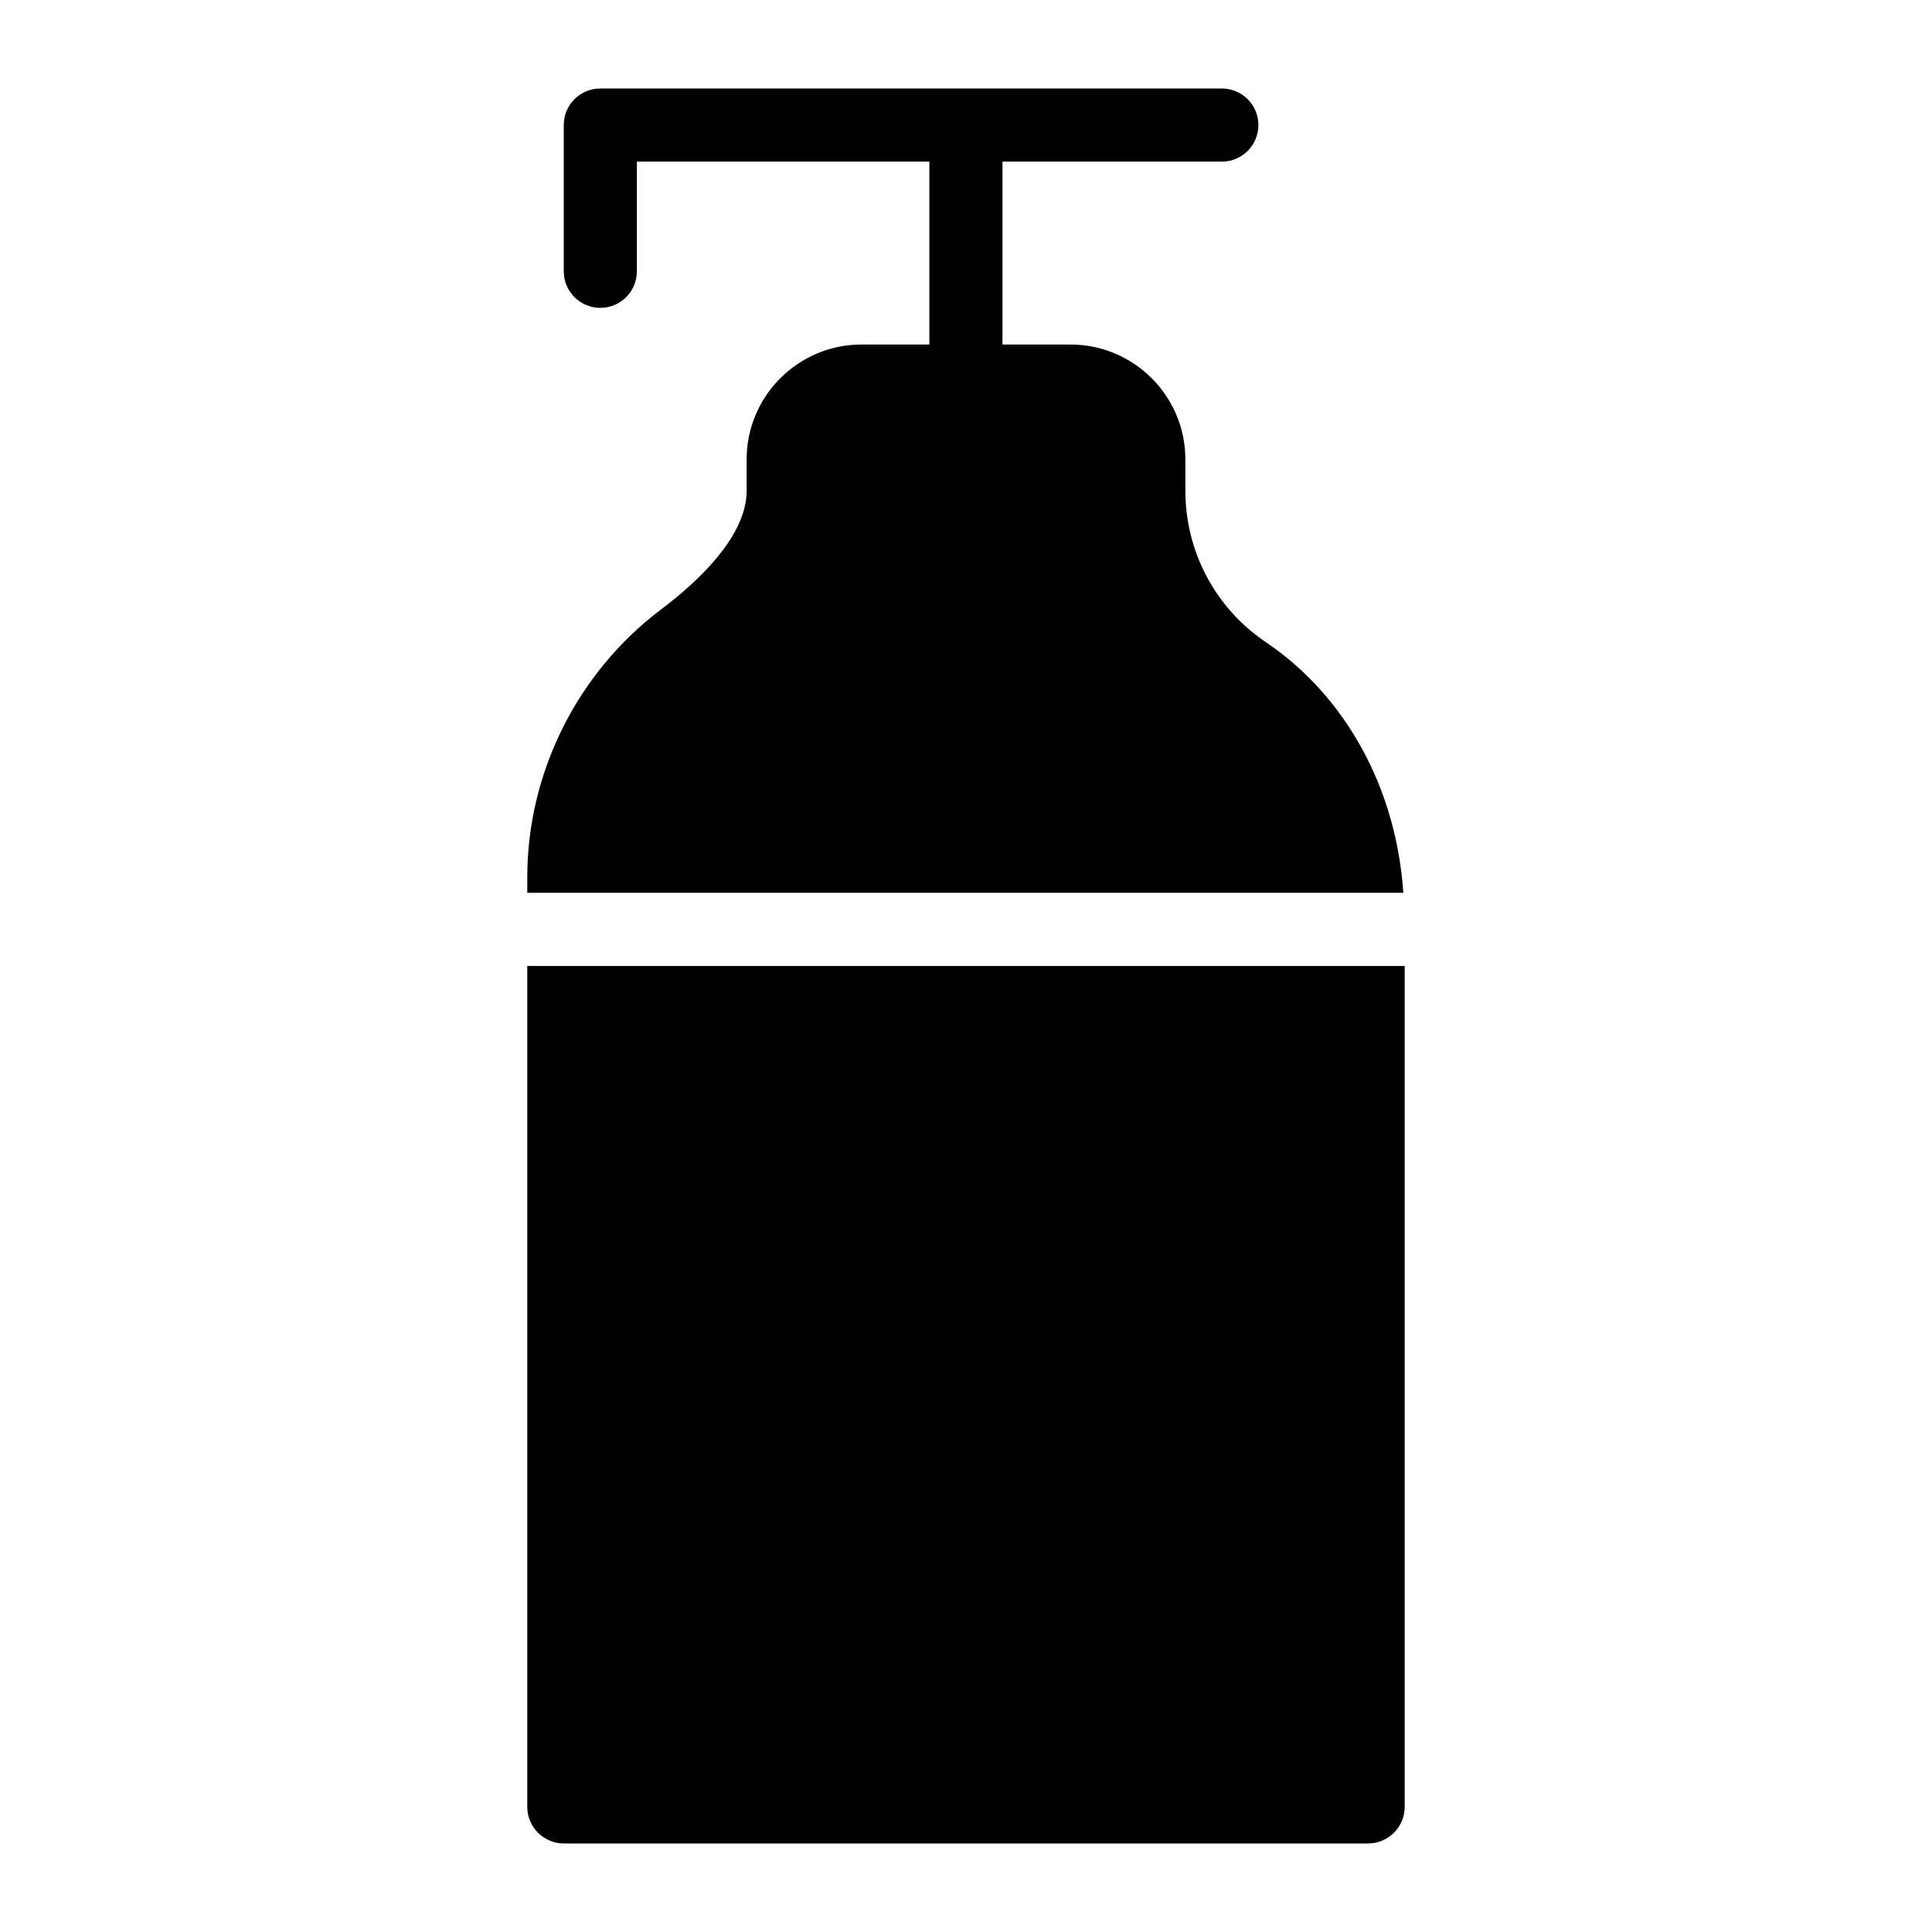 <?xml version="1.0" encoding="UTF-8"?>
<!-- Uploaded to: SVG Repo, www.svgrepo.com, Generator: SVG Repo Mixer Tools -->
<svg fill="#000000" width="800px" height="800px" version="1.1" viewBox="144 144 512 512" xmlns="http://www.w3.org/2000/svg">
 <g>
  <path d="m479.45 314.17c-13.371-9.012-21.316-24.027-21.316-40.109v-8.332c0-16.762-13.66-30.422-30.422-30.422h-18.047l0.004-48.477h58.133c5.352 0 9.688-4.332 9.688-9.688s-4.34-9.688-9.688-9.688h-164.71c-5.352 0-9.688 4.332-9.688 9.688v38.754c0 5.356 4.34 9.688 9.688 9.688 5.352 0 9.688-4.332 9.688-9.688v-29.066h77.508v48.473h-17.996c-16.762 0.004-30.422 13.664-30.422 30.426v8.332c0 11.82-12.402 23.738-22.863 31.586-22.094 16.758-35.27 43.211-35.27 70.82v4.137h232.16c-1.844-27.488-15.074-51.977-36.445-66.434z"/>
  <path d="m283.73 399.98v222.87c0 5.328 4.359 9.688 9.688 9.688h213.15c5.328 0 9.688-4.359 9.688-9.688l0.004-222.87z"/>
 </g>
</svg>